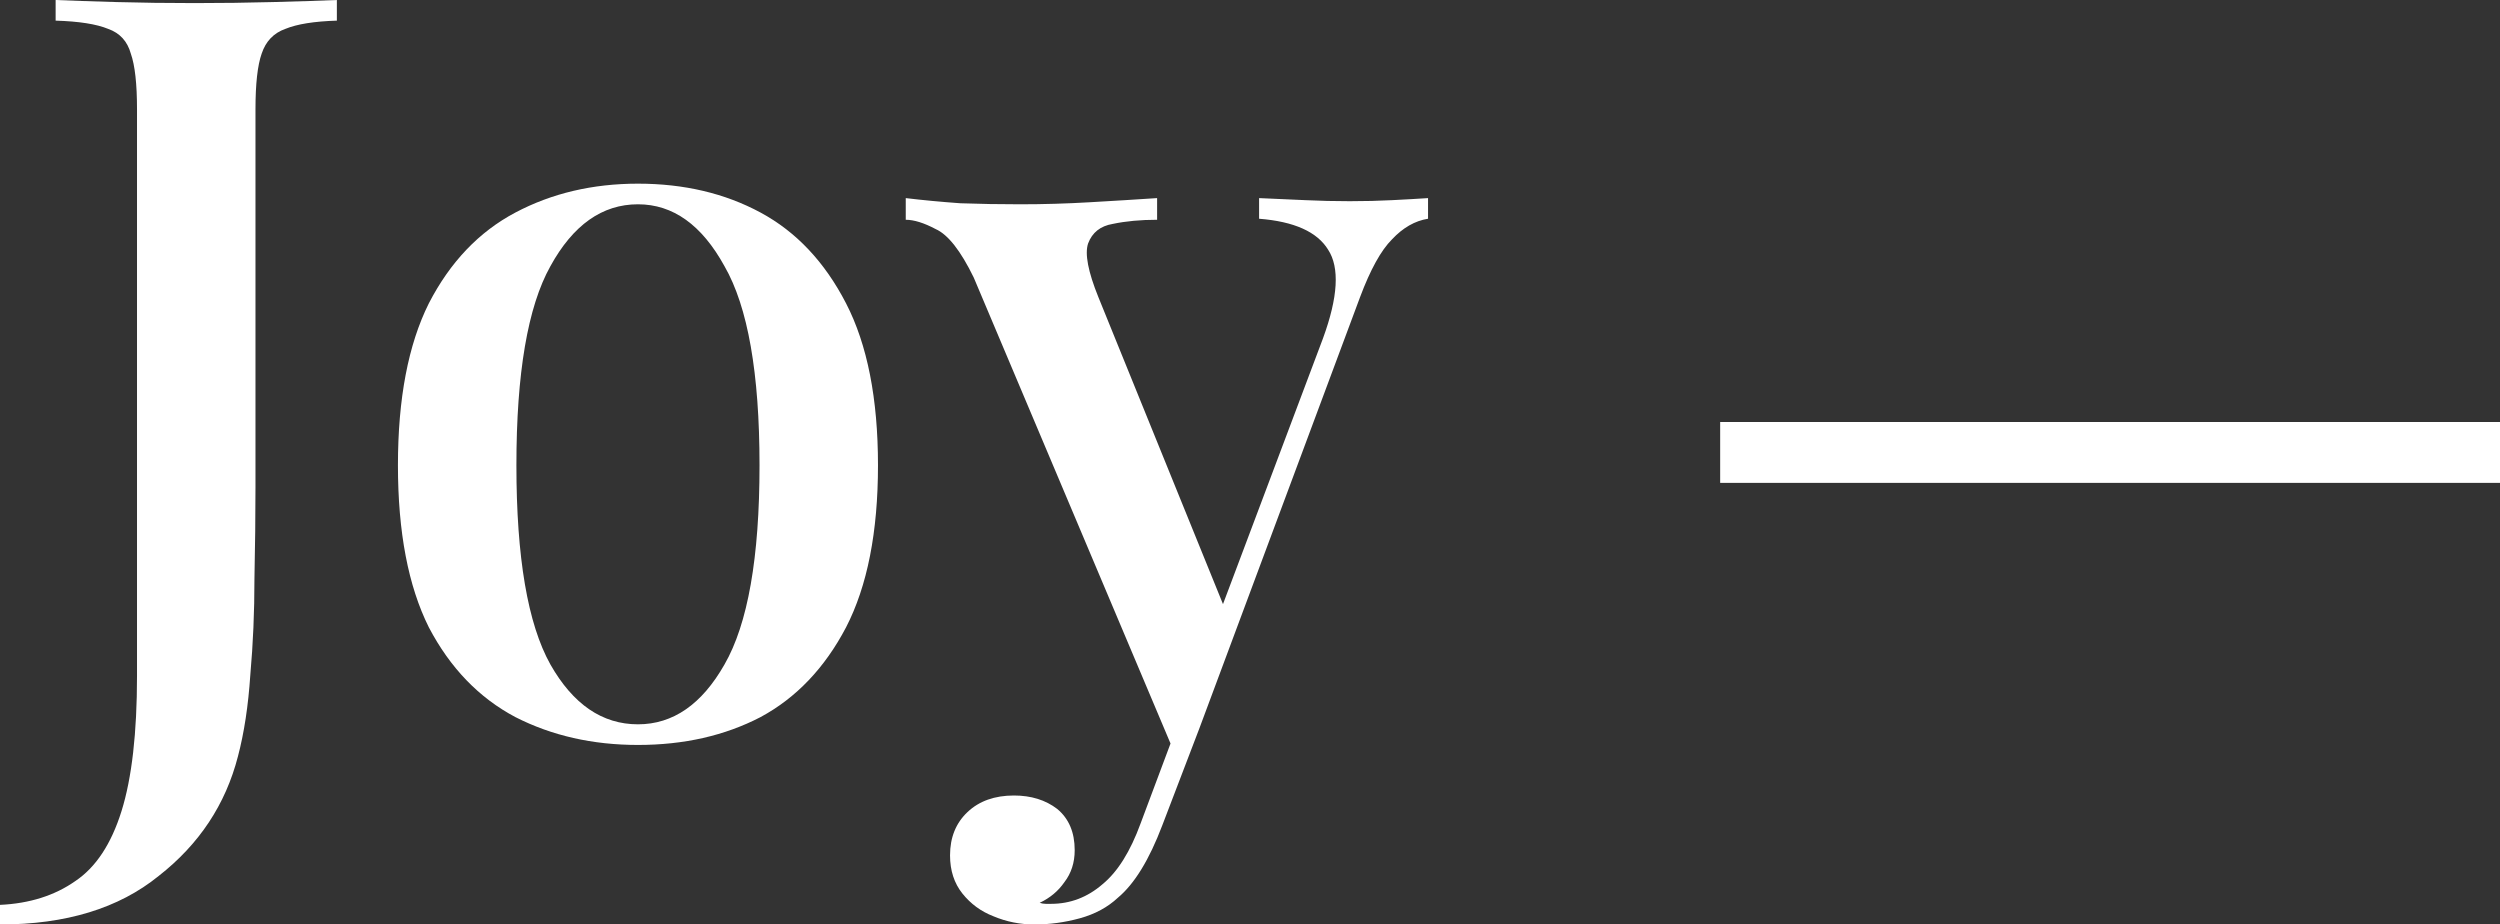 <?xml version="1.0" encoding="UTF-8"?> <svg xmlns="http://www.w3.org/2000/svg" width="768" height="284" viewBox="0 0 768 284" fill="none"><rect x="0" y="0" width="768" height="284" fill="#333333" stroke="none"/> <path d="M0 284V277.978C9.072 277.555 16.773 275.125 23.102 270.688C29.431 266.461 34.178 259.277 37.343 249.134C40.507 238.991 42.09 225.15 42.09 207.612V33.598C42.09 25.78 41.457 20.074 40.191 16.482C39.136 12.679 36.815 10.143 33.229 8.875C29.642 7.396 24.262 6.551 17.089 6.339V0C21.942 0.211 28.165 0.423 35.76 0.634C43.355 0.845 51.373 0.951 59.812 0.951C68.04 0.951 76.057 0.845 83.863 0.634C91.88 0.423 98.42 0.211 103.484 0V6.339C96.521 6.551 91.247 7.396 87.66 8.875C84.074 10.143 81.648 12.679 80.382 16.482C79.116 20.074 78.483 25.78 78.483 33.598V149.607C78.483 158.271 78.377 167.674 78.166 177.817C78.166 187.96 77.745 197.786 76.901 207.295C76.268 216.804 75.002 225.15 73.103 232.335C69.305 247.126 61.183 259.382 48.735 269.103C36.499 279.034 20.254 284 0 284Z" fill="white"></path> <path d="M195.982 56.42C210.118 56.42 222.671 59.378 233.642 65.295C244.612 71.211 253.368 80.509 259.908 93.188C266.448 105.866 269.718 122.454 269.718 142.951C269.718 163.448 266.448 180.036 259.908 192.714C253.368 205.182 244.612 214.373 233.642 220.29C222.671 225.996 210.118 228.848 195.982 228.848C182.058 228.848 169.505 225.996 158.323 220.29C147.142 214.373 138.281 205.182 131.74 192.714C125.411 180.036 122.246 163.448 122.246 142.951C122.246 122.454 125.411 105.866 131.74 93.188C138.281 80.509 147.142 71.211 158.323 65.295C169.505 59.378 182.058 56.42 195.982 56.42ZM195.982 62.759C185.012 62.759 176.045 69.098 169.083 81.777C162.121 94.244 158.64 114.635 158.64 142.951C158.64 171.266 162.121 191.658 169.083 204.125C176.045 216.381 185.012 222.509 195.982 222.509C206.742 222.509 215.603 216.381 222.565 204.125C229.738 191.658 233.325 171.266 233.325 142.951C233.325 114.635 229.738 94.244 222.565 81.777C215.603 69.098 206.742 62.759 195.982 62.759Z" fill="white"></path> <path d="M438.693 60.857V67.196C434.684 67.83 430.992 69.943 427.616 73.536C424.241 76.917 420.971 82.833 417.806 91.286L368.438 223.777L360.843 231.384L299.132 85.263C295.124 77.022 291.221 72.056 287.423 70.366C283.836 68.464 280.777 67.513 278.246 67.513V60.857C283.52 61.491 289.111 62.019 295.018 62.442C300.925 62.653 307.044 62.759 313.373 62.759C320.546 62.759 327.719 62.548 334.893 62.125C342.277 61.702 349.133 61.28 355.463 60.857V67.513C350.399 67.513 345.863 67.936 341.855 68.781C338.057 69.415 335.525 71.423 334.26 74.804C333.205 77.973 334.26 83.467 337.424 91.286L376.666 187.96L374.45 188.911L406.413 103.964C411.055 91.286 411.582 82.199 407.996 76.705C404.62 71.211 397.552 68.042 386.793 67.196V60.857C392.067 61.068 396.814 61.28 401.033 61.491C405.464 61.702 410 61.808 414.641 61.808C419.283 61.808 423.608 61.702 427.616 61.491C431.836 61.28 435.528 61.068 438.693 60.857ZM368.438 223.777L357.045 253.571C353.036 264.137 348.5 271.533 343.437 275.759C340.272 278.717 336.369 280.83 331.728 282.098C327.086 283.366 322.445 284 317.804 284C313.373 284 309.153 283.155 305.145 281.464C301.347 279.985 298.183 277.661 295.651 274.491C293.119 271.321 291.853 267.412 291.853 262.763C291.853 257.269 293.647 252.832 297.233 249.451C300.82 246.07 305.567 244.379 311.474 244.379C316.749 244.379 321.179 245.753 324.766 248.5C328.352 251.458 330.146 255.685 330.146 261.179C330.146 264.982 329.091 268.257 326.981 271.004C325.082 273.751 322.55 275.865 319.386 277.344C320.019 277.555 320.652 277.661 321.285 277.661C321.918 277.661 322.445 277.661 322.867 277.661C328.774 277.661 334.049 275.653 338.69 271.638C343.332 267.835 347.235 261.601 350.399 252.937L361.792 222.509L368.438 223.777Z" fill="white"></path> <path d="M768 129.638V148.339H528.437V129.638H768Z" fill="white"></path> </svg> 